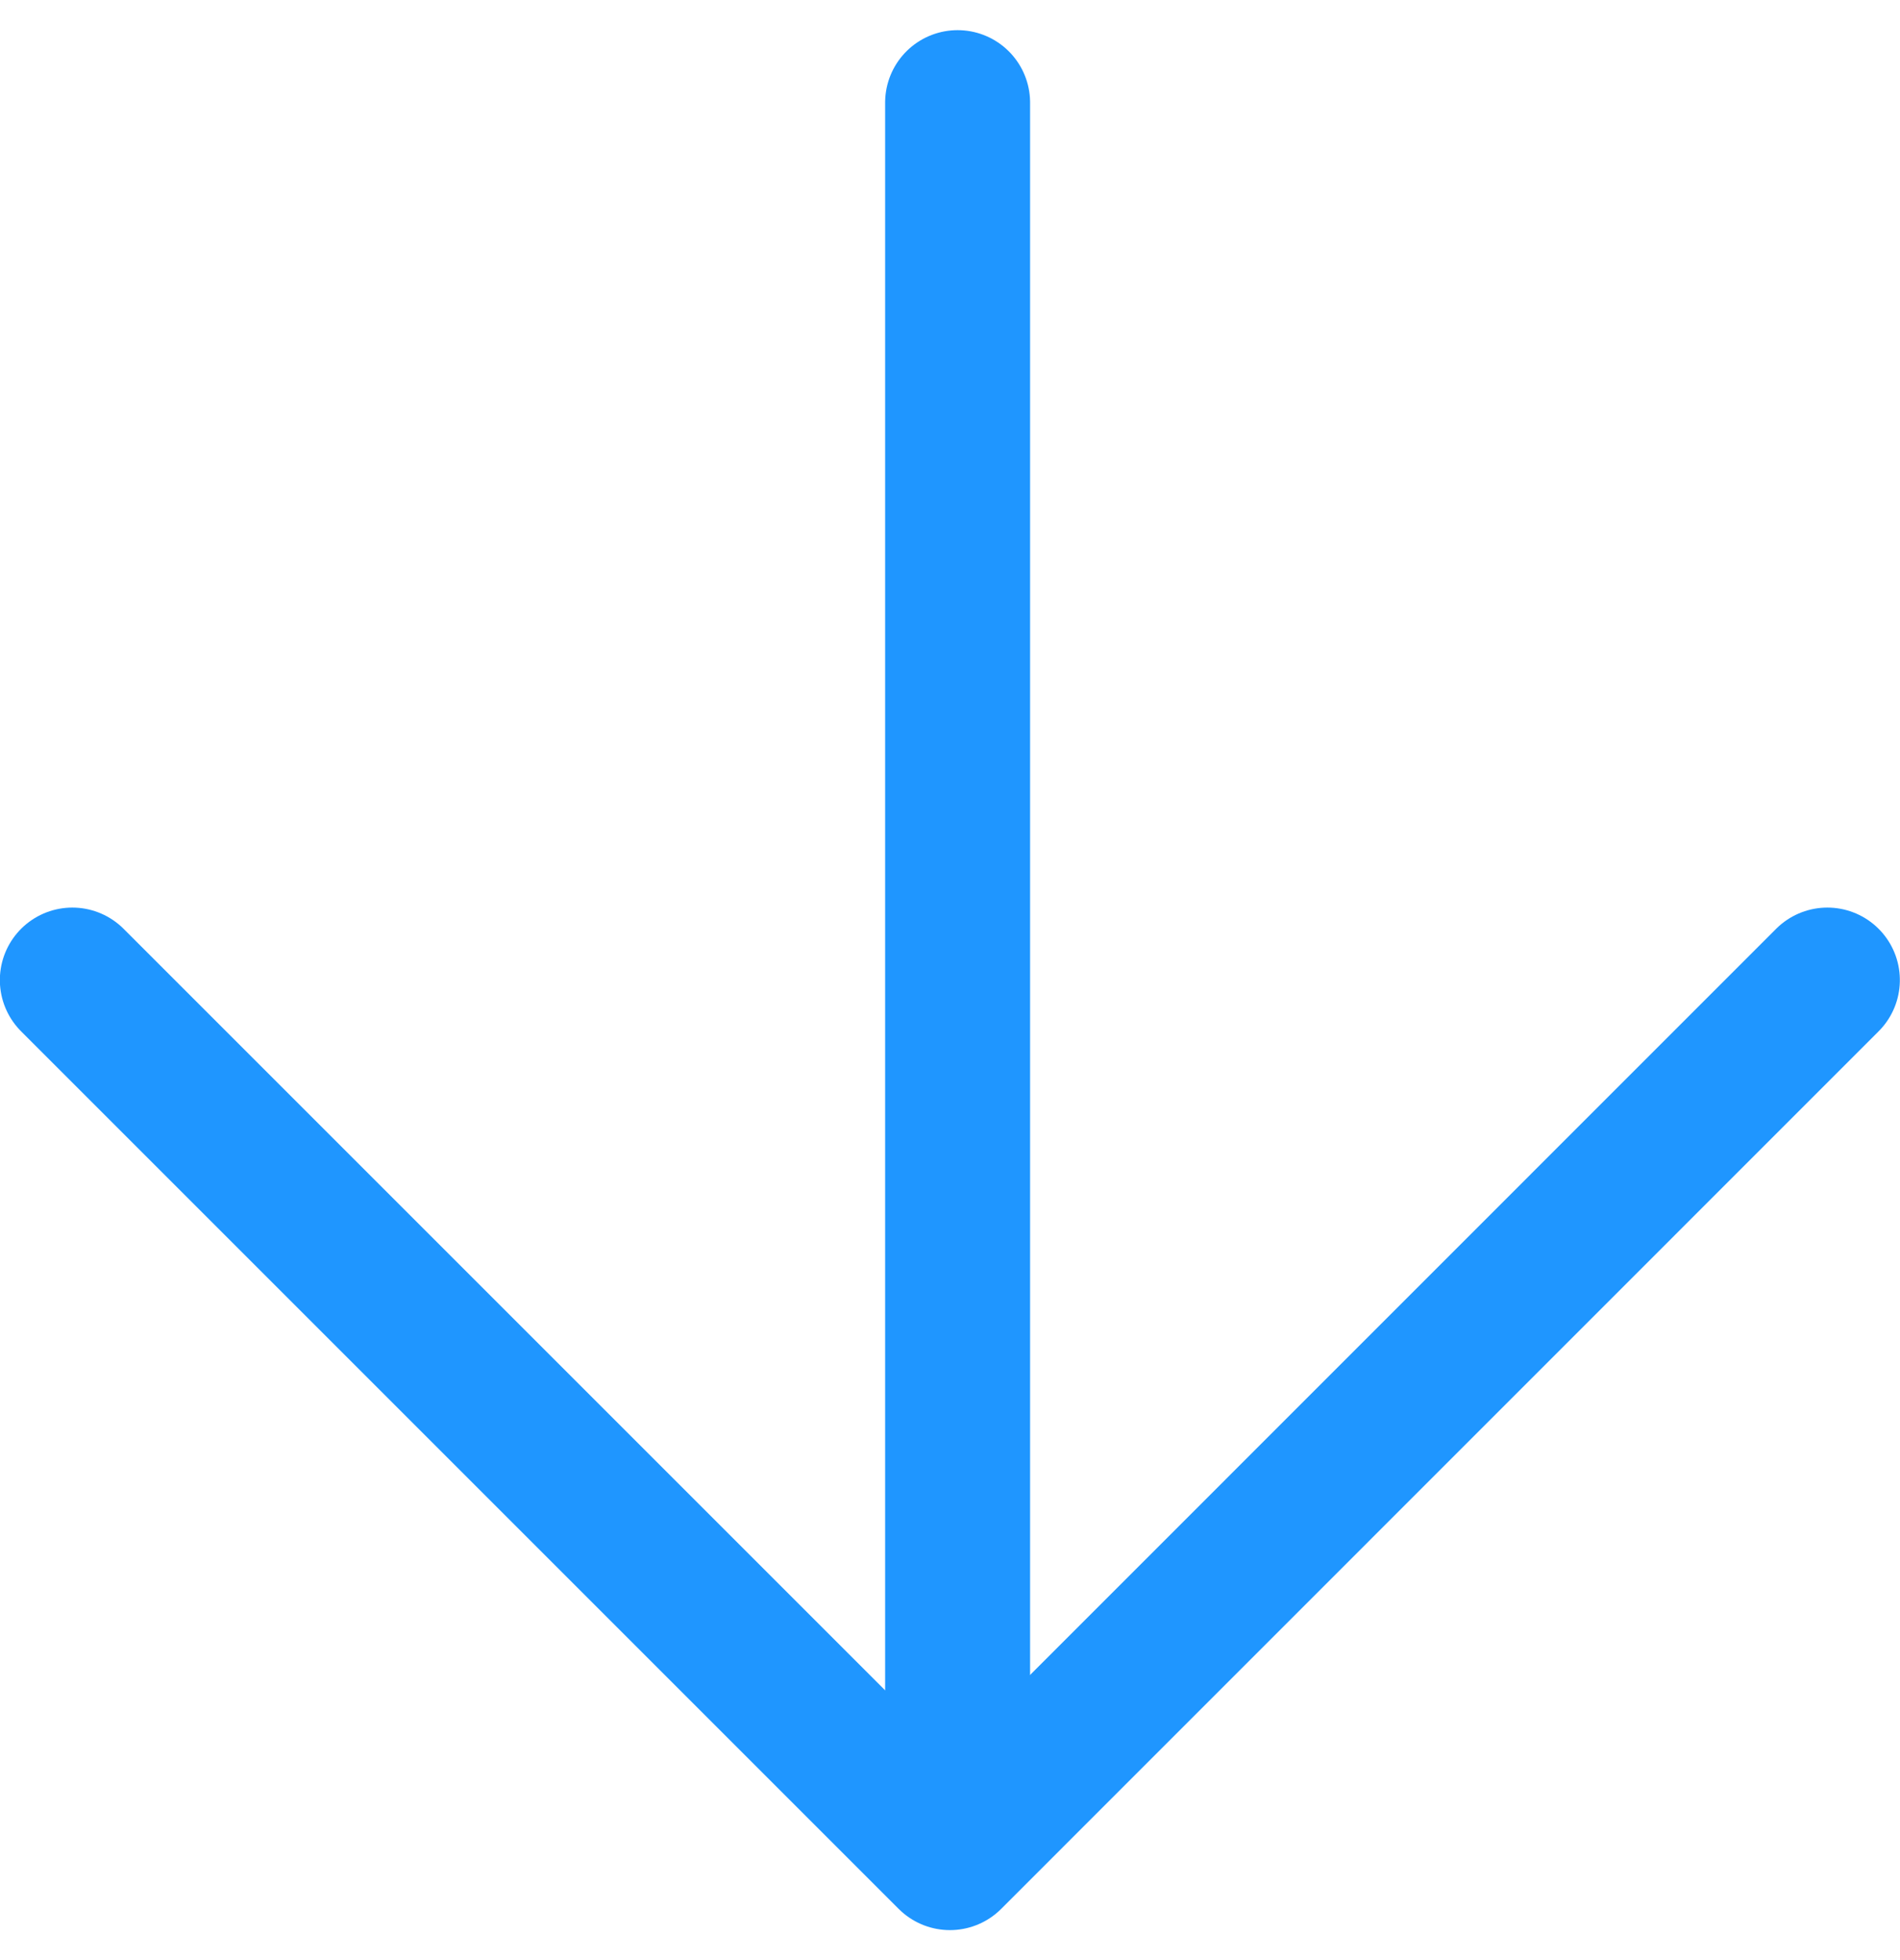 <?xml version="1.0" encoding="UTF-8" standalone="no"?>
<svg
   xmlns:dc="http://purl.org/dc/elements/1.1/"
   xmlns:cc="http://creativecommons.org/ns#"
   xmlns:rdf="http://www.w3.org/1999/02/22-rdf-syntax-ns#"
   xmlns:svg="http://www.w3.org/2000/svg"
   xmlns="http://www.w3.org/2000/svg"
   xmlns:sodipodi="http://sodipodi.sourceforge.net/DTD/sodipodi-0.dtd"
   xmlns:inkscape="http://www.inkscape.org/namespaces/inkscape"
   width="13.107"
   height="13.522"
   viewBox="0 0 13.107 13.522"
   version="1.1"
   id="svg5"
   sodipodi:docname="ikona7.svg"
   inkscape:version="0.92.1 r15371">
  <defs
     id="defs9" />
  <sodipodi:namedview
     pagecolor="#ffffff"
     bordercolor="#666666"
     borderopacity="1"
     objecttolerance="10"
     gridtolerance="10"
     guidetolerance="10"
     inkscape:pageopacity="0"
     inkscape:pageshadow="2"
     inkscape:window-width="1920"
     inkscape:window-height="1014"
     id="namedview7"
     showgrid="false"
     inkscape:zoom="8.7265195"
     inkscape:cx="3.3319172"
     inkscape:cy="1.6156528"
     inkscape:window-x="0"
     inkscape:window-y="0"
     inkscape:window-maximized="1"
     inkscape:current-layer="svg5" />
  <g
     id="arrow-left"
     transform="rotate(-90,6.657,11.158)">
    <line
       id="Line_4"
       data-name="Line 4"
       x1="12"
       transform="translate(5.107,11.107)"
       y1="0"
       x2="0"
       y2="0"
       style="fill:none;stroke:#1f96ff;stroke-width:1;stroke-linecap:round;stroke-linejoin:round" />
    <path
       id="Path_10"
       data-name="Path 10"
       d="M 11.054,17.107 5,11.054 11.054,5"
       inkscape:connector-curvature="0"
       style="fill:none;stroke:#1f96ff;stroke-width:1;stroke-linecap:round;stroke-linejoin:round" />
  </g>
</svg>
